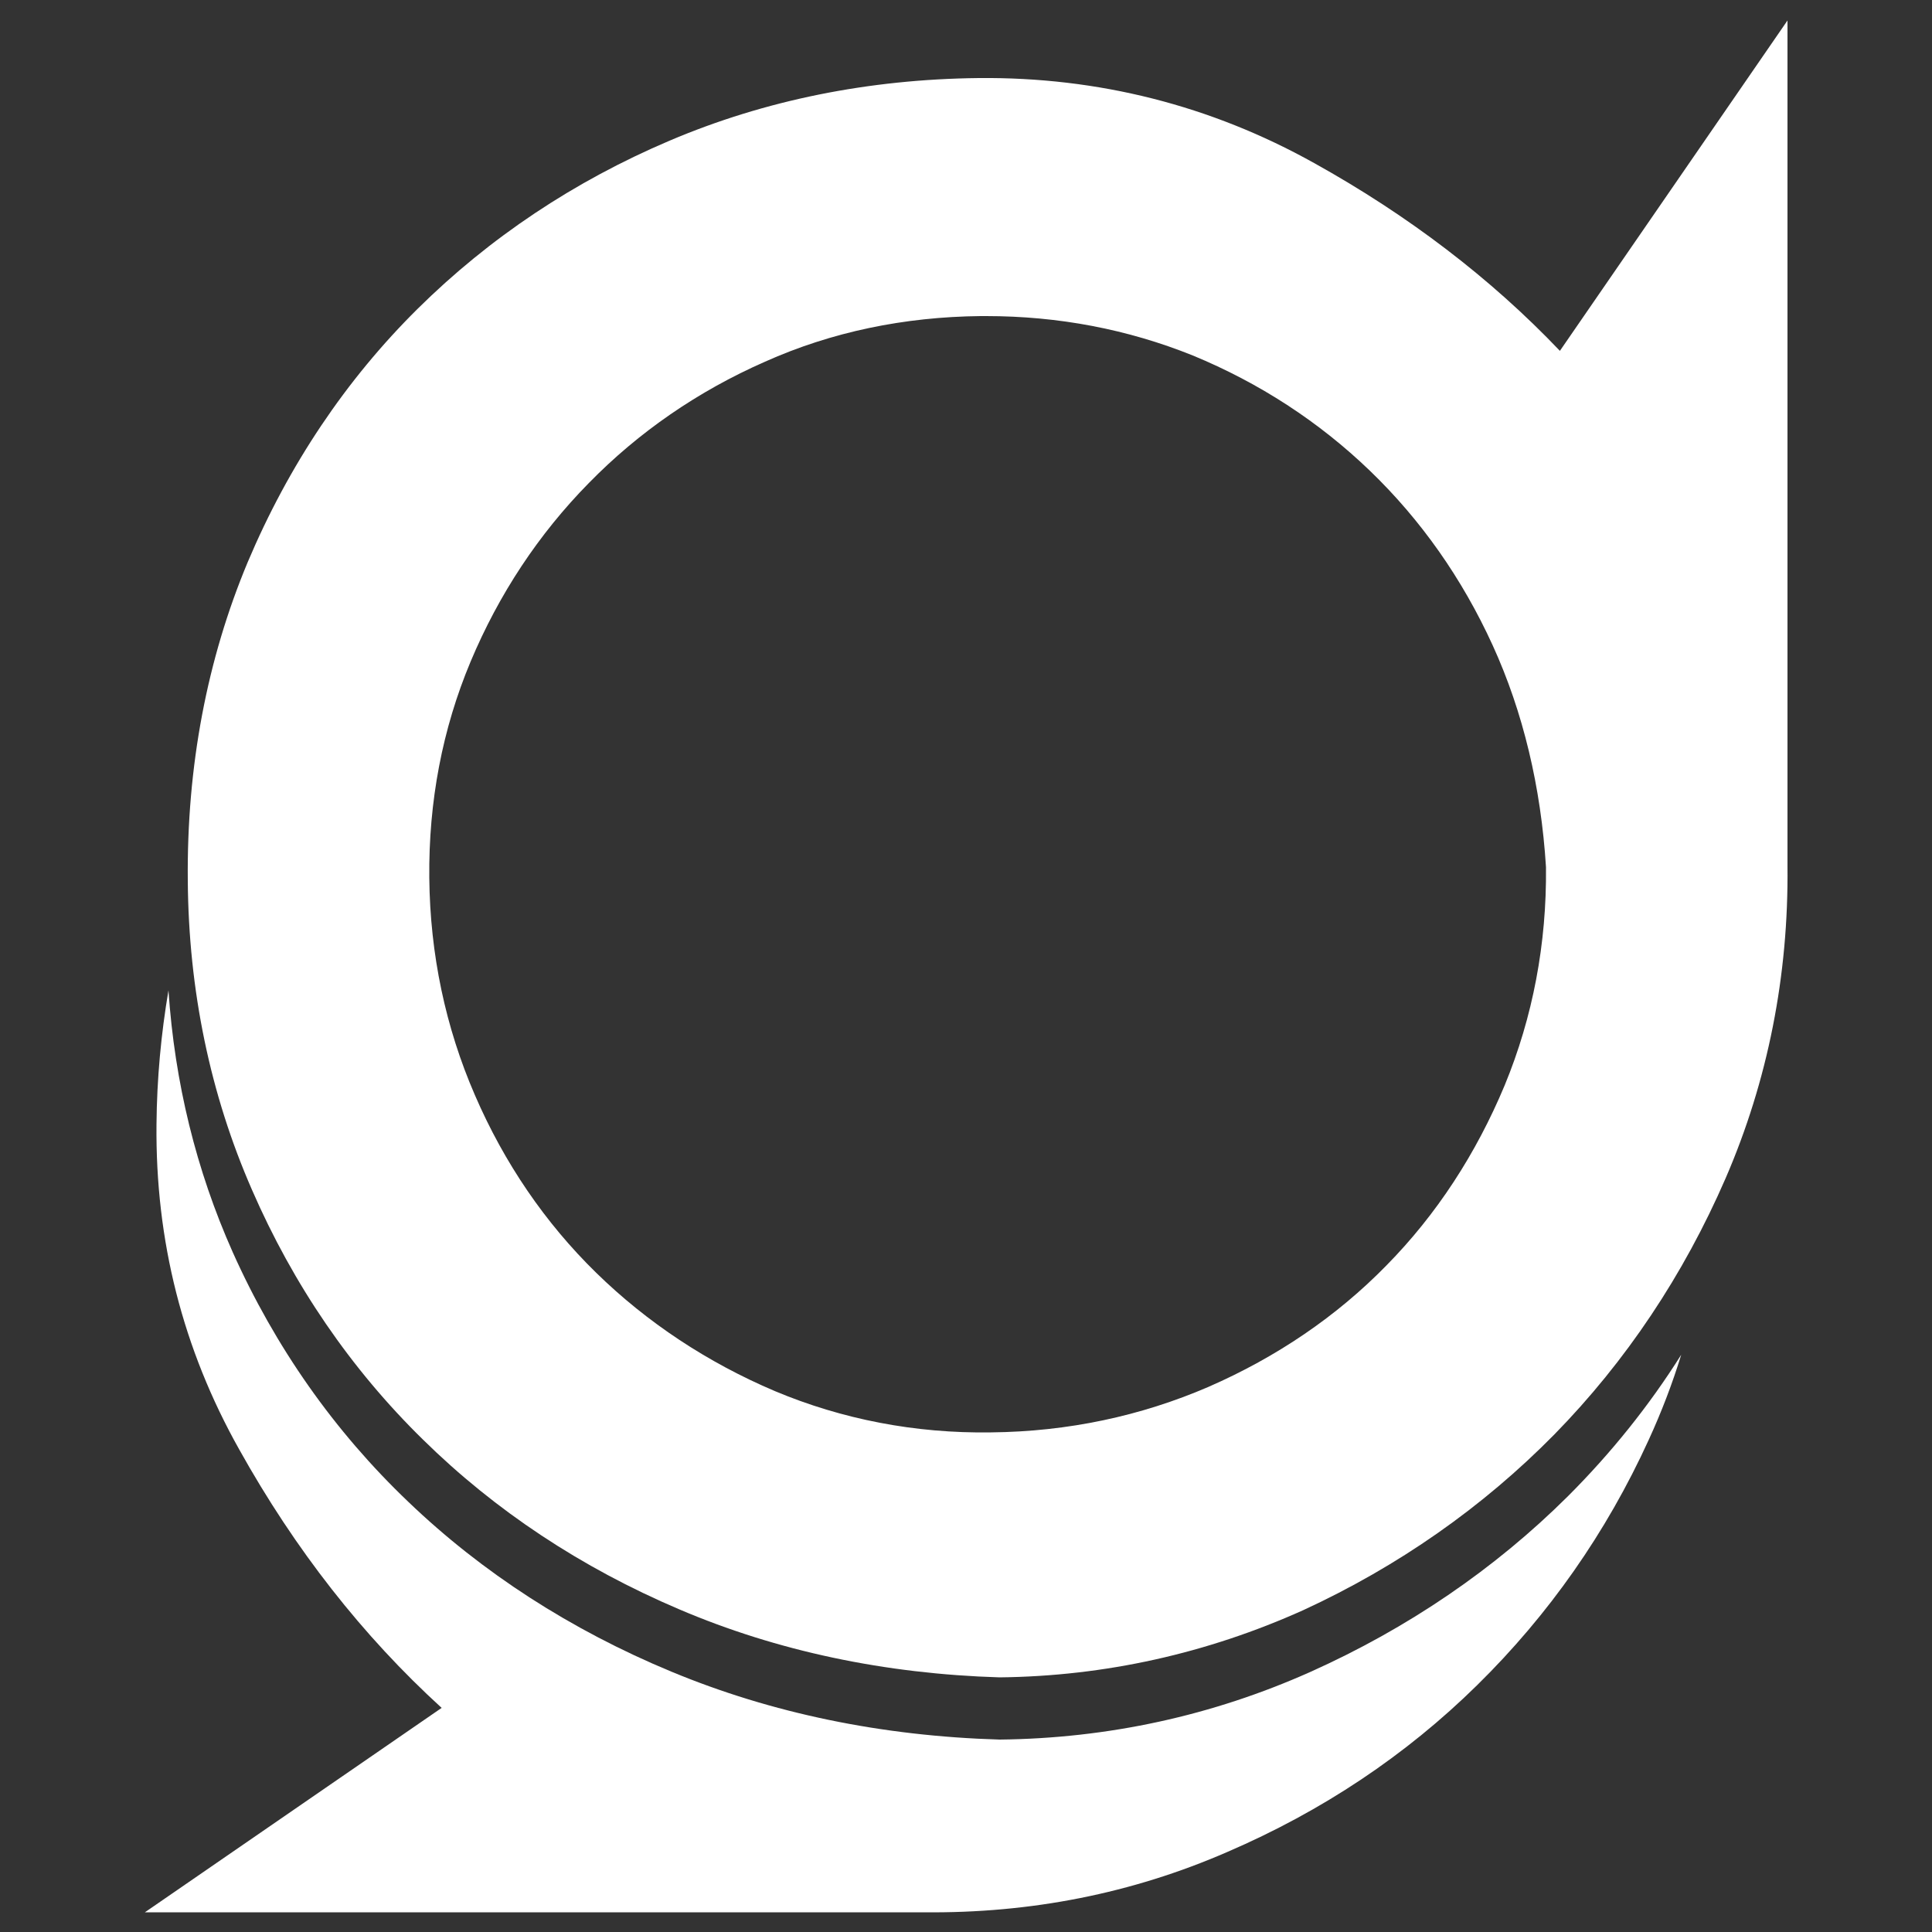<?xml version="1.0" encoding="utf-8"?>
<!-- Generator: Adobe Illustrator 22.1.0, SVG Export Plug-In . SVG Version: 6.00 Build 0)  -->
<svg version="1.1" id="Слой_1" xmlns="http://www.w3.org/2000/svg" xmlns:xlink="http://www.w3.org/1999/xlink" x="0px" y="0px"
	 viewBox="0 0 500 500" style="enable-background:new 0 0 500 500;" xml:space="preserve">
<rect x="0" y="0" width="500" height="500" fill="#333333" stroke="none"/>
<style type="text/css">
	.st0{fill:none;}
	.st1{fill:#FFFFFF;}
</style>
<g>
	<path class="st0" d="M358,118c-13.8-13.2-29.6-23.5-47.5-30.9c-17.9-7.3-36.8-10.9-56.9-10.7c-20.6,0.2-39.9,4.3-57.9,12.2
		c-18,8-33.8,18.8-47.3,32.6c-13.5,13.8-24.1,29.7-31.7,47.9c-7.6,18.2-11.3,37.5-11.2,58.1c0.2,20.6,4.3,40,12.2,58.3
		c8,18.3,18.8,34.2,32.6,47.7c13.8,13.5,29.7,24.1,47.9,31.7c18.2,7.6,37.5,11.3,58.1,11.2c20.6-0.2,40-4.3,58.3-12.2
		c18.3-8,34.2-18.8,47.7-32.6c13.5-13.8,24.1-29.9,31.7-48.3c7.6-18.4,11.3-38,11.1-58.6c-1.3-21.7-6.1-41.6-14.3-59.6
		C382.8,146.9,371.8,131.3,358,118z"/>
	<path class="st1" d="M258.7,434.1c-29.7-0.9-57.6-6.8-82.9-17.6c-25.4-10.8-47.7-25.6-66.3-43.9c-18.7-18.3-33.6-40.1-44.3-64.7
		c-10.8-24.7-16.4-51.6-16.6-80c-0.3-29.6,5-57.3,15.5-82.4c10.6-25.1,25.4-47.2,44-65.6c18.6-18.4,40.5-33,65.2-43.5
		c24.7-10.5,51.6-15.9,80-16.2c30.9-0.3,60.1,7.1,86.8,22l0,0c24.3,13.5,45.7,29.8,63.6,48.6l58.9-85.5l0,218.8
		c0.3,28.4-5.1,55.6-16,80.8c-10.9,25.1-25.8,47.4-44.3,66.3c-18.6,18.9-40.5,34.2-65,45.5C312.4,427.9,286,433.8,258.7,434.1z
		 M255.2,81.8c-0.5,0-0.9,0-1.4,0c-19.8,0.2-38.6,4.1-55.8,11.8c-17.3,7.6-32.7,18.2-45.6,31.4c-13,13.2-23.3,28.8-30.6,46.2
		c-7.3,17.4-10.9,36.2-10.7,56c0.2,19.8,4.2,38.7,11.8,56.2c7.6,17.6,18.2,33.1,31.4,46c13.2,12.9,28.8,23.2,46.2,30.6
		c17.4,7.3,36.3,11,56,10.7c19.8-0.2,38.7-4.2,56.3-11.8c17.6-7.7,33.1-18.2,46-31.4c13-13.2,23.2-28.9,30.6-46.6v0
		c7.3-17.7,10.9-36.7,10.7-56.5c-1.3-20.7-5.9-40.1-13.8-57.4c-7.9-17.3-18.6-32.5-31.8-45.2c-13.2-12.7-28.6-22.7-45.8-29.8
		C291.8,85.2,273.9,81.8,255.2,81.8z"/>
	<path class="st1" d="M405.8,387.2c-19,18.9-41.5,34.2-66.7,45.5c-25.3,11.3-52.3,17.2-80.4,17.5c-30.5-0.9-59-6.8-85-17.6
		c-26-10.8-48.9-25.6-68-43.9c-19.2-18.3-34.5-40.1-45.5-64.7c-9.4-21.1-15-43.8-16.6-67.7c-1.9,11.2-3,22.8-3.1,34.7
		c-0.3,30.1,6.8,58.1,21.4,84.1c14.5,26,32,48.3,52.4,66.9l-76.8,52.9h82.6l118.9,0c27.8,0.3,54-4.9,78.6-15.6
		c24.6-10.6,46.2-25,64.7-43.2c18.5-18.2,33.4-39.4,44.4-63.5c3.3-7.2,6.1-14.5,8.4-22C426.8,363.8,416.9,376.1,405.8,387.2z"/>
</g>
</svg>
